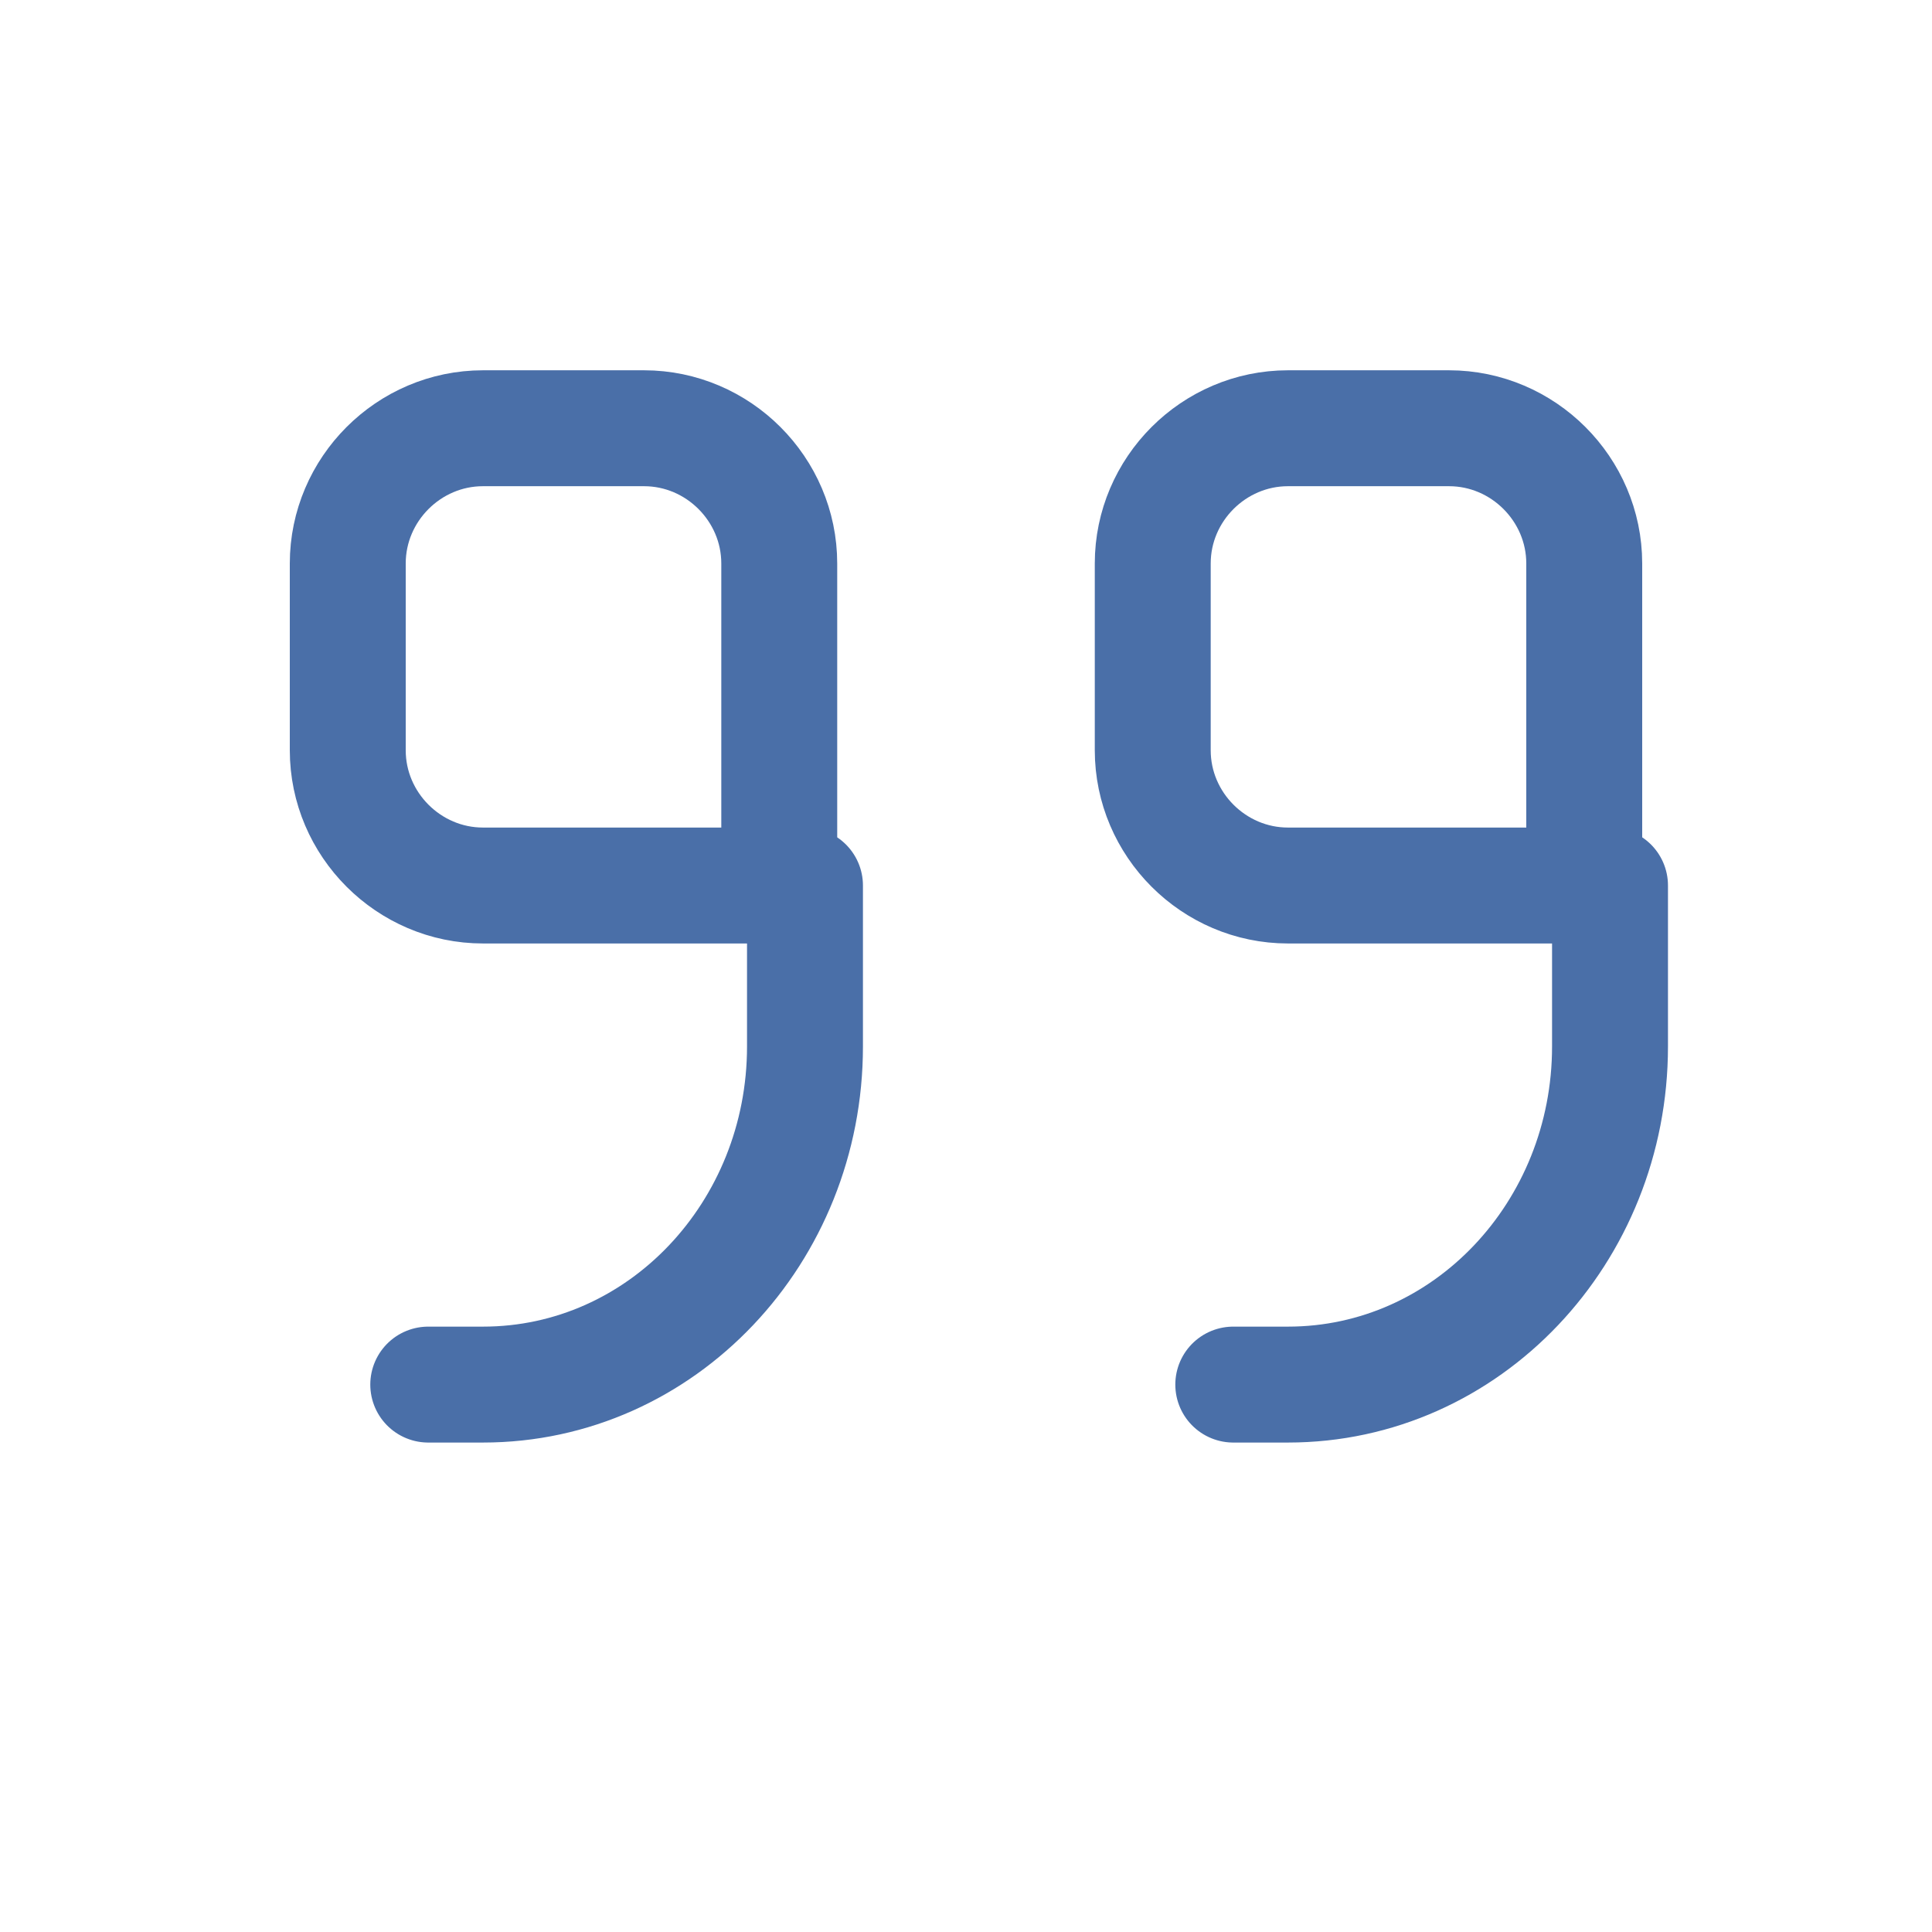 <svg width="50" height="50" viewBox="0 0 50 50" fill="none" xmlns="http://www.w3.org/2000/svg">
  <path d="M20.833 22.917H12.5C10.579 22.917 9 21.338 9 19.417V14.583C9 12.662 10.579 11.083 12.5 11.083H16.667C18.588 11.083 20.167 12.662 20.167 14.583V22.917H20.833ZM20.833 22.917V27.083C20.833 31.894 17.127 35.833 12.5 35.833H11.083" stroke="#4A6FA8" stroke-width="3" stroke-linecap="round" stroke-linejoin="round"/>
  <path d="M41.667 22.917H33.333C31.412 22.917 29.833 21.338 29.833 19.417V14.583C29.833 12.662 31.412 11.083 33.333 11.083H37.5C39.421 11.083 41 12.662 41 14.583V22.917H41.667ZM41.667 22.917V27.083C41.667 31.894 37.961 35.833 33.333 35.833H31.917" stroke="#4A6FA8" stroke-width="3" stroke-linecap="round" stroke-linejoin="round"/>
</svg>
